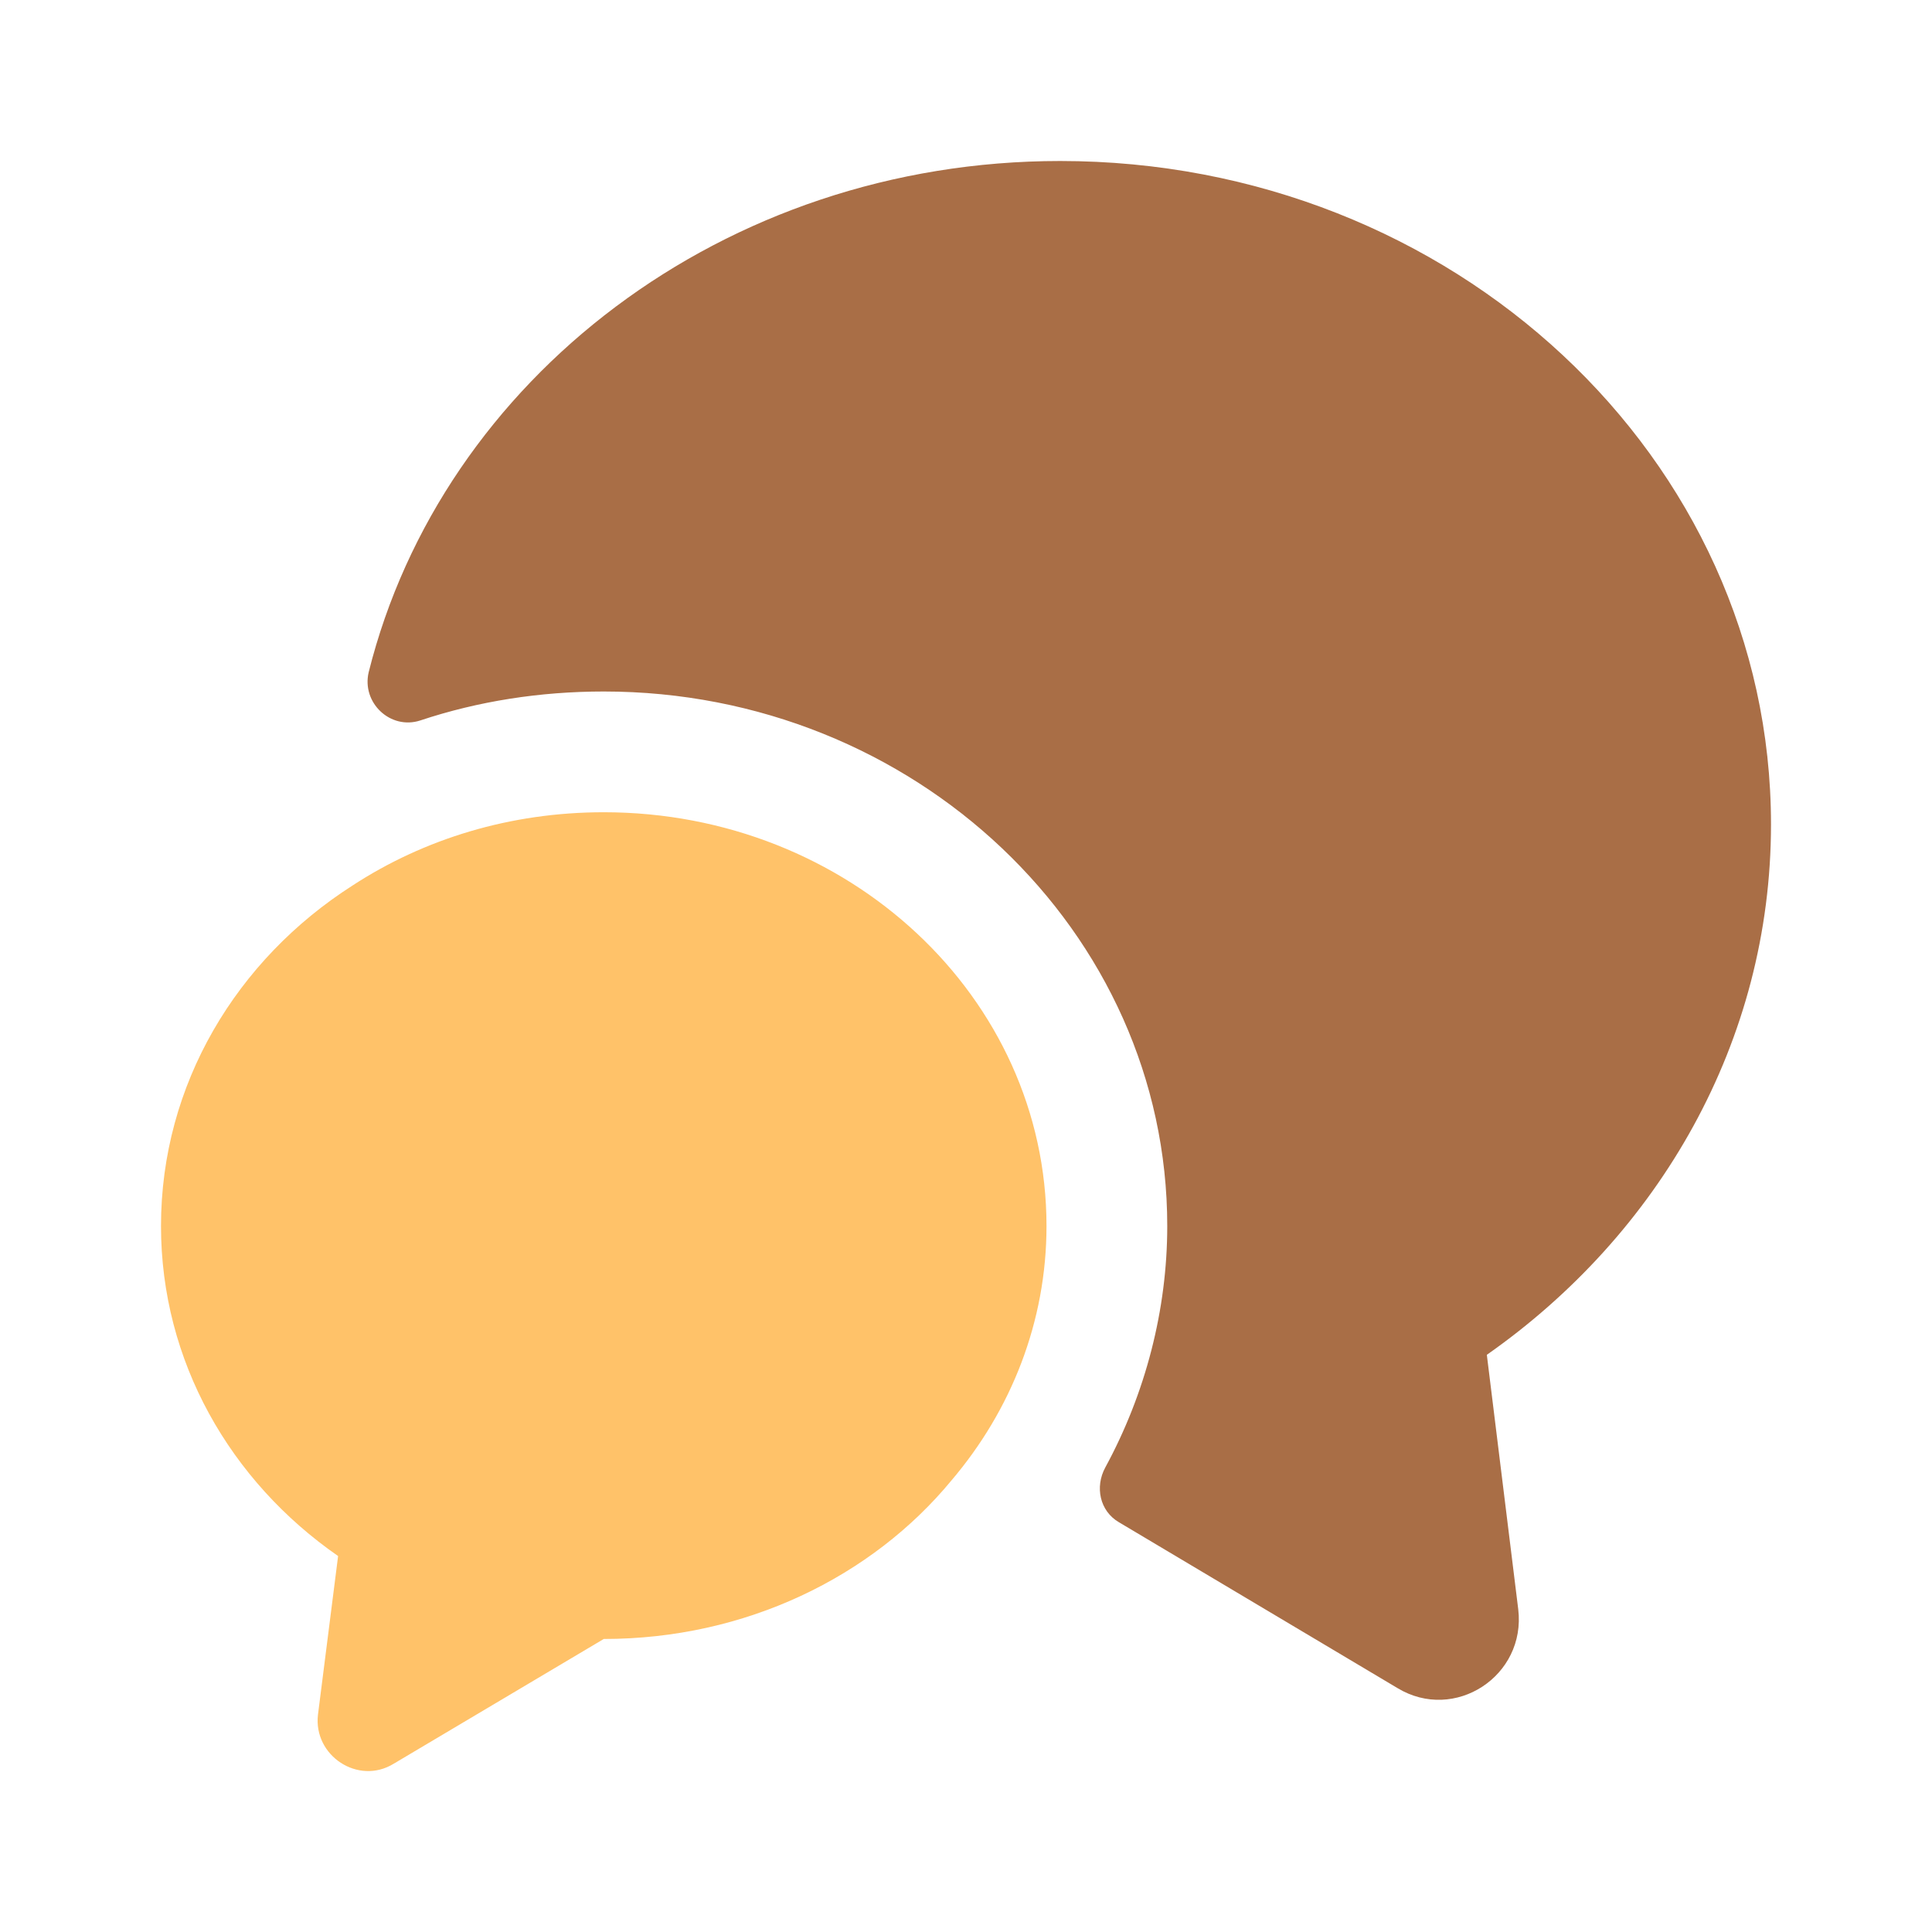 <svg width="72" height="72" viewBox="0 0 72 72" fill="none" xmlns="http://www.w3.org/2000/svg">
<path d="M55.41 50.49L56.58 59.97C56.88 62.46 54.21 64.2 52.08 62.91L41.7 56.73C40.98 56.31 40.8 55.41 41.19 54.69C42.69 51.93 43.5 48.81 43.5 45.69C43.5 34.71 34.08 25.77 22.5 25.77C20.13 25.77 17.82 26.13 15.66 26.85C14.55 27.21 13.47 26.19 13.74 25.05C16.47 14.13 26.97 6 39.51 6C54.15 6 66 17.07 66 30.72C66 38.82 61.83 45.99 55.41 50.49Z" fill="#A96E46"/>
<path d="M39 45.69C39 49.26 37.68 52.559 35.46 55.169C32.49 58.77 27.78 61.08 22.5 61.08L14.67 65.73C13.35 66.54 11.67 65.43 11.85 63.9L12.6 57.989C8.58 55.2 6 50.73 6 45.69C6 40.41 8.82 35.76 13.14 32.999C15.81 31.259 19.02 30.27 22.5 30.27C31.62 30.27 39 37.169 39 45.69Z" fill="#FFC269"/>
</svg>
